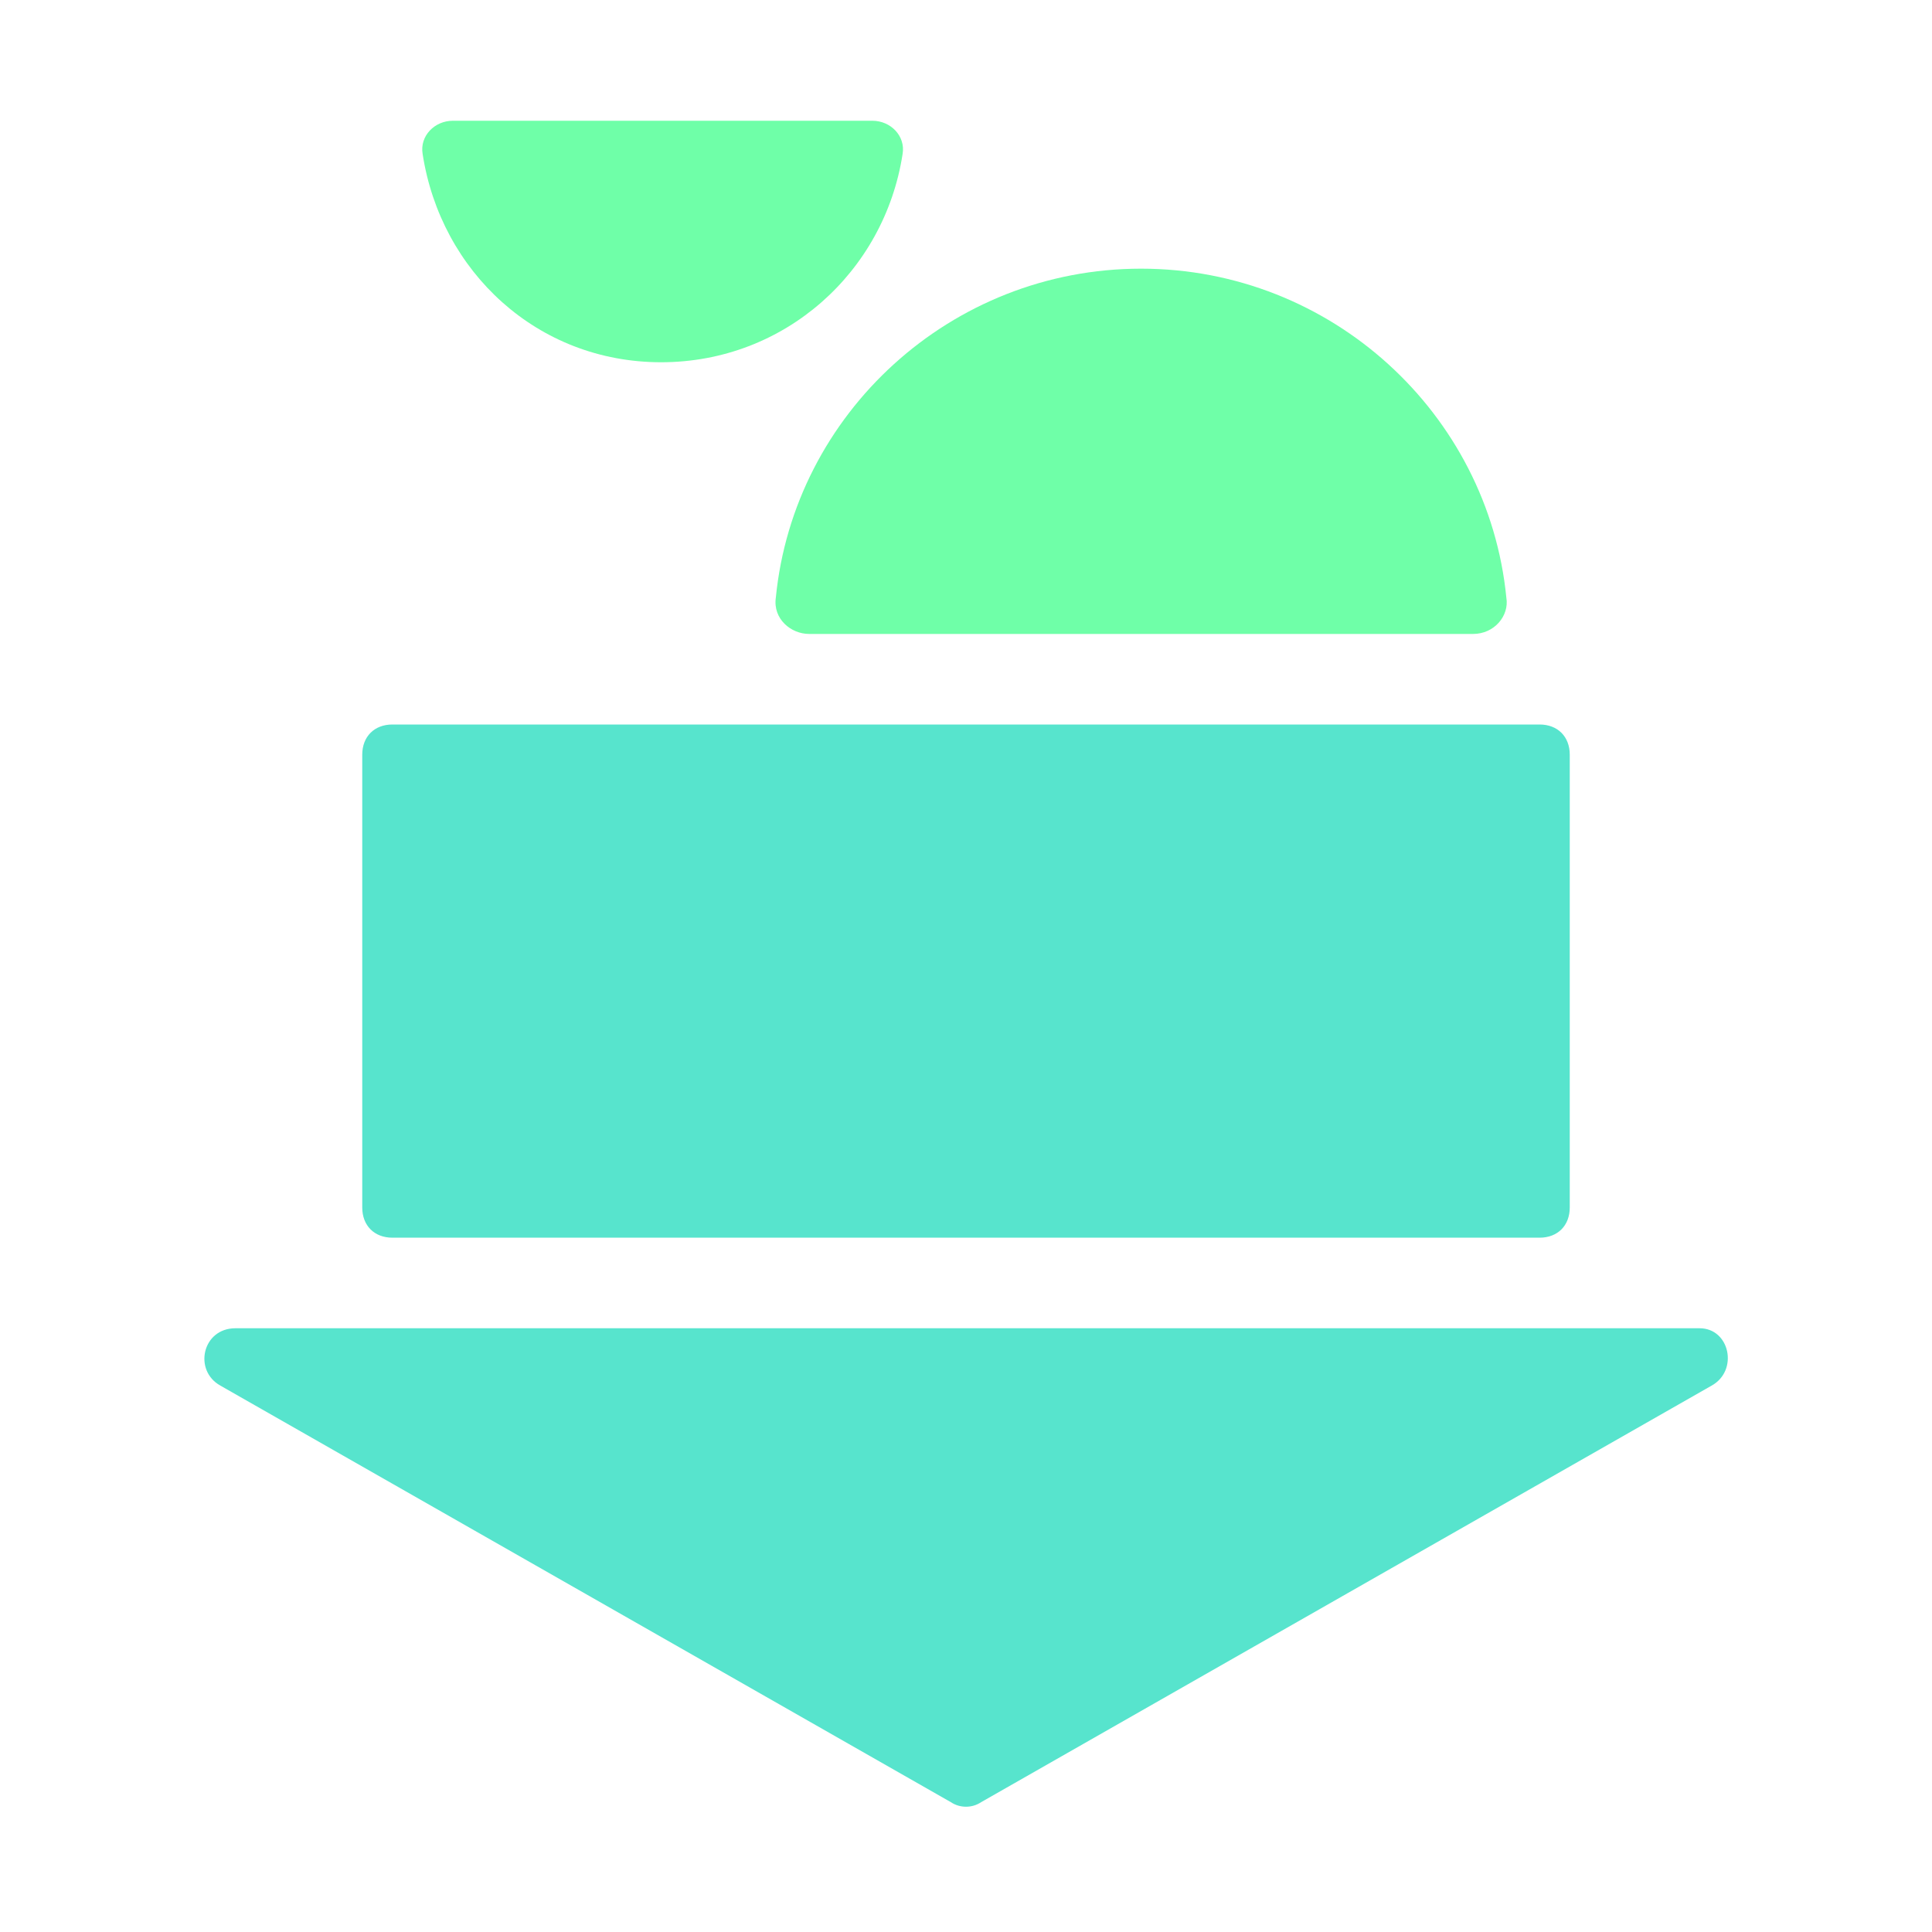 <svg width="96" height="96" viewBox="0 0 96 96" fill="none" xmlns="http://www.w3.org/2000/svg">
<path d="M73.2 31.5C74.25 31.5 75 30.6 74.85 29.7C73.95 20.55 66.15 13.35 56.7 13.35C47.25 13.35 39.45 20.55 38.55 29.7C38.4 30.75 39.3 31.5 40.2 31.5H73.2Z" fill="#6FFFA8"/>
<path d="M43.35 6C44.25 6 45 6.75 44.85 7.65C43.95 13.5 39 18 32.85 18C26.7 18 21.9 13.5 21 7.65C20.85 6.75 21.6 6 22.5 6H43.35Z" fill="#6FFFA8"/>
<path d="M76.5 61.5H19.5C18.6 61.5 18 60.9 18 60V37.5C18 36.6 18.6 36 19.5 36H76.5C77.4 36 78 36.6 78 37.5V60C78 60.9 77.4 61.5 76.5 61.5Z" fill="#57E4CD"/>
<path d="M85.05 68.85L48.75 89.55C48.3 89.85 47.7 89.85 47.25 89.55L10.95 68.85C9.6 68.1 10.05 66 11.7 66H84.45C85.95 66 86.4 68.1 85.05 68.85Z" fill="#57E4CD"/>
</svg>
